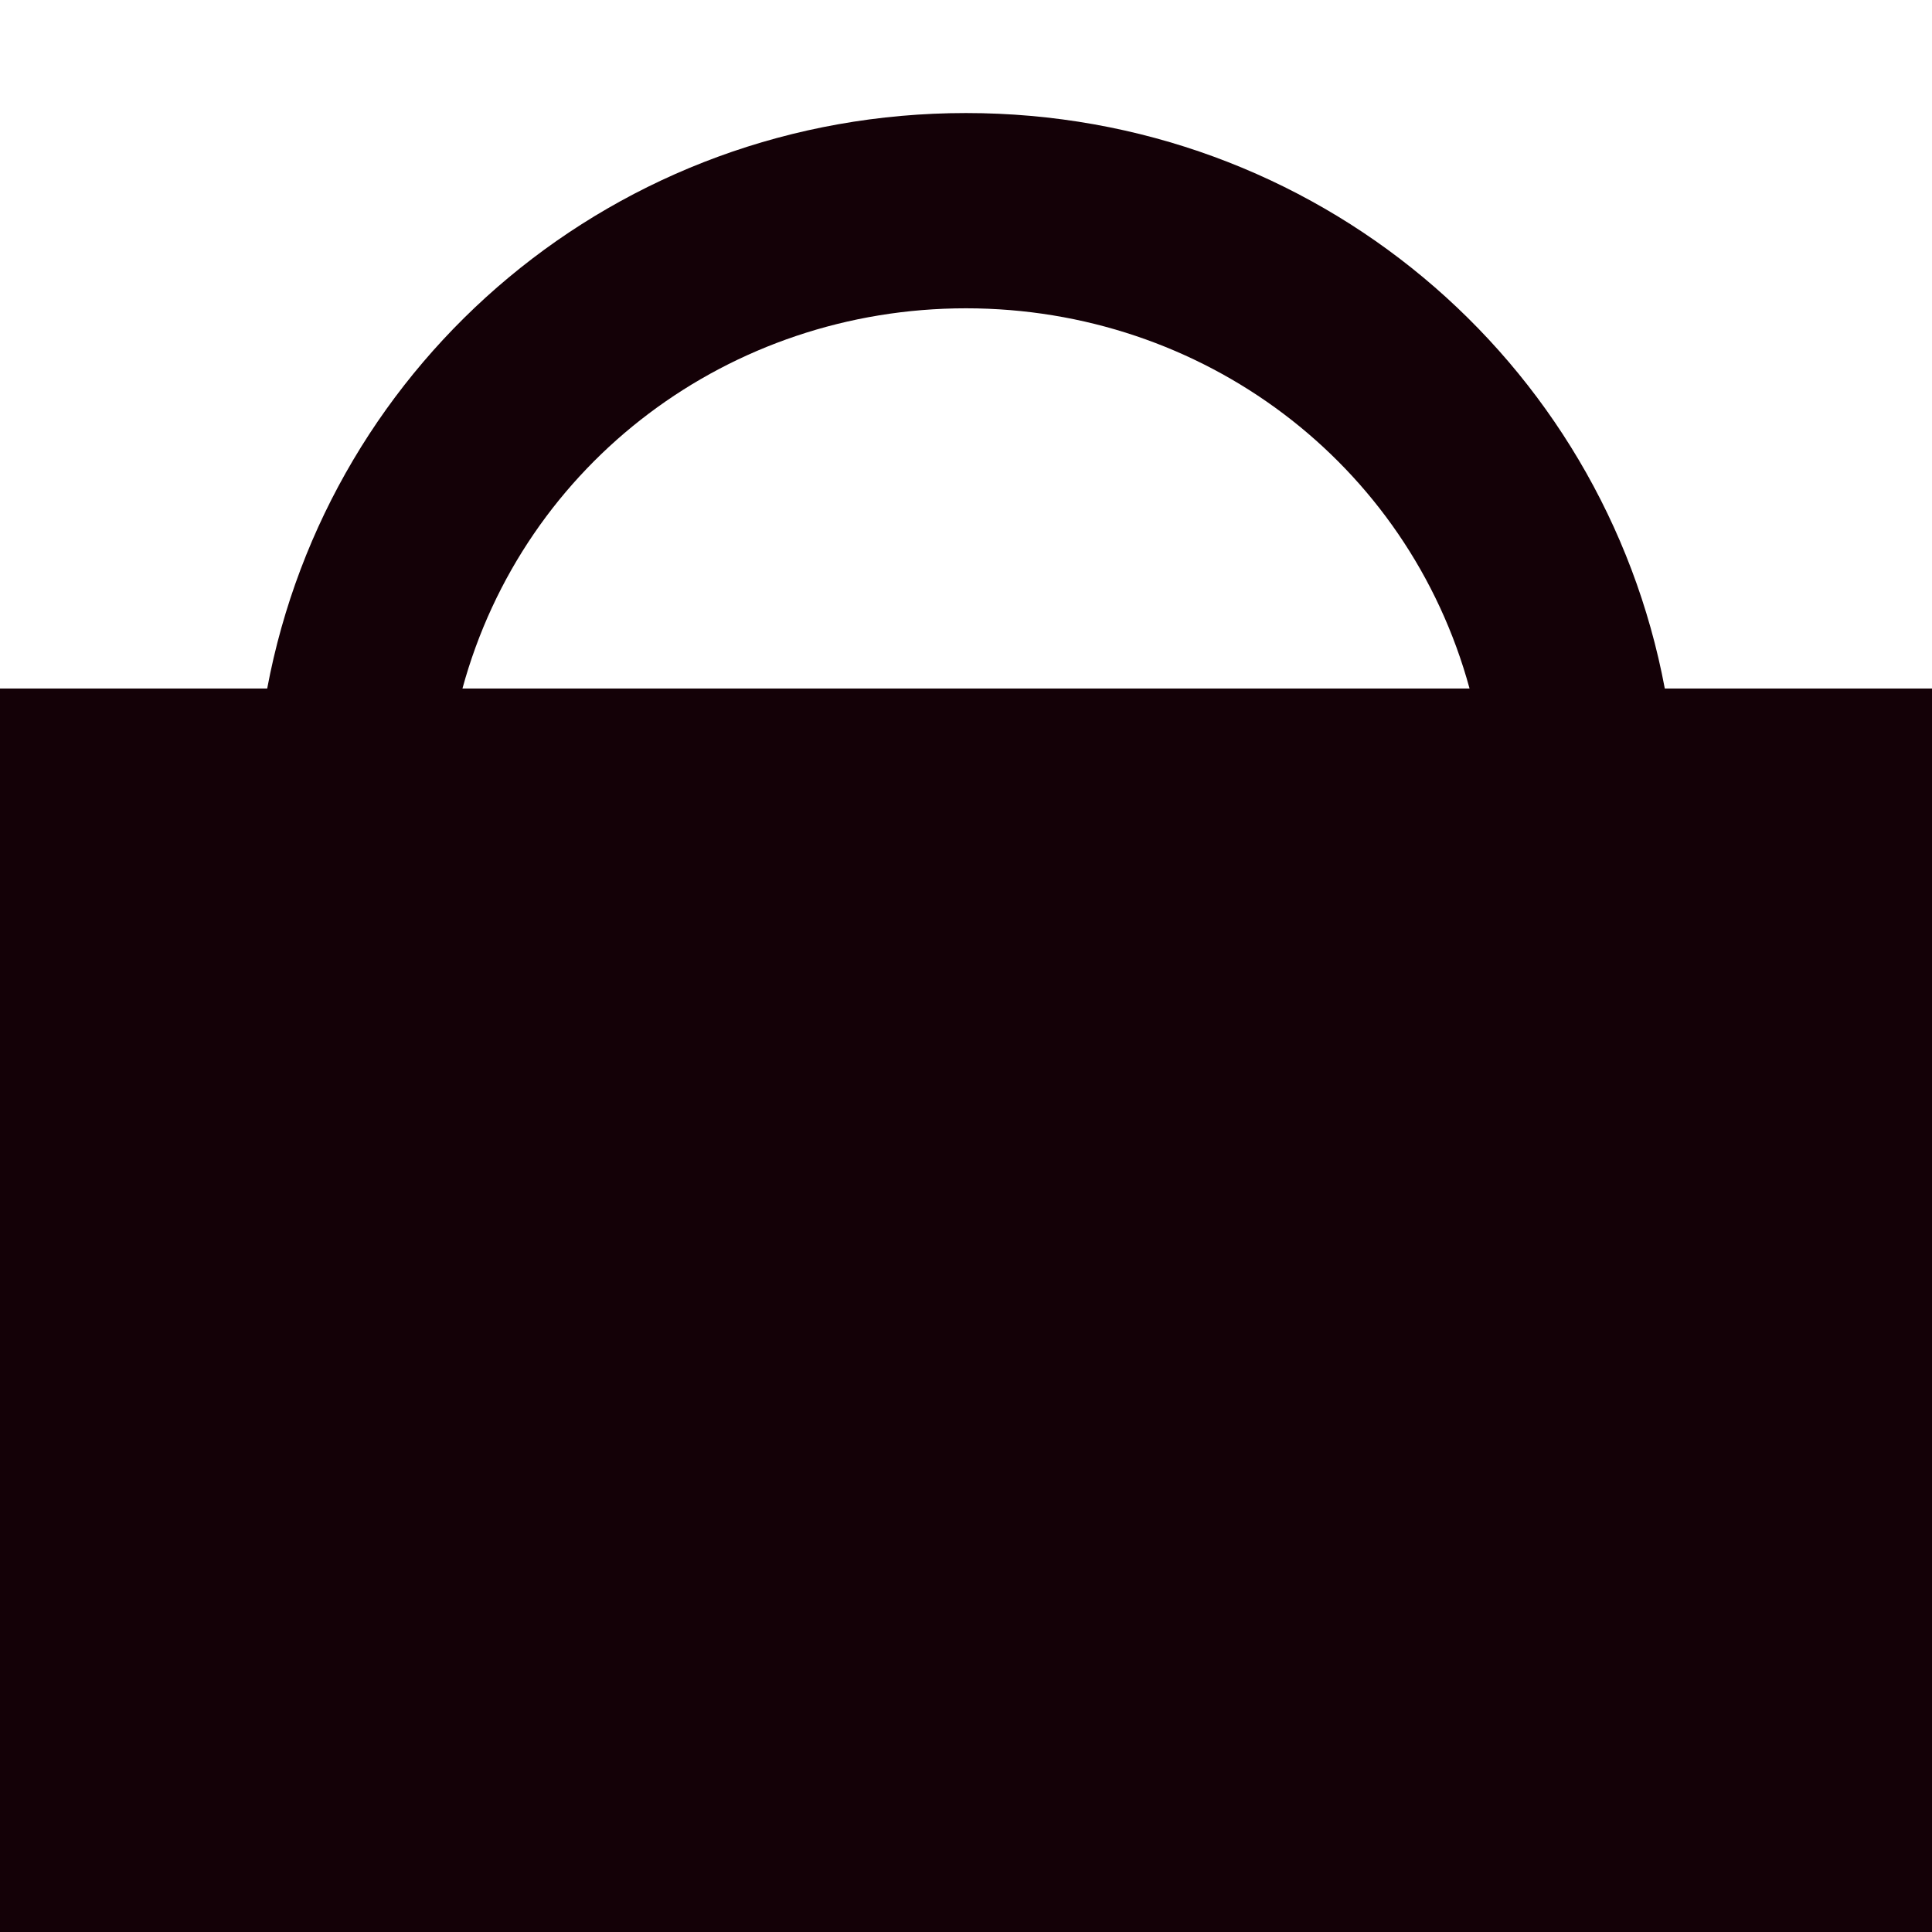 <?xml version="1.0" encoding="utf-8"?>
<!-- Generator: Adobe Illustrator 26.0.2, SVG Export Plug-In . SVG Version: 6.00 Build 0)  -->
<svg version="1.1" id="Layer_1" xmlns="http://www.w3.org/2000/svg" xmlns:xlink="http://www.w3.org/1999/xlink" x="0px" y="0px"
	 viewBox="0 0 18.8 18.8" style="enable-background:new 0 0 18.8 18.8;" xml:space="preserve">
<style type="text/css">
	.st0{fill:#140107;}
</style>
<path class="st0" d="M16.2,6.7c-0.6-3.2-3.4-5.6-6.8-5.6C6,1.1,3.2,3.5,2.6,6.7h-2.8v12.6h19V6.7H16.2z M9.4,3
	c2.3,0,4.3,1.5,4.9,3.7H4.5C5.1,4.5,7.1,3,9.4,3z"/>
</svg>
